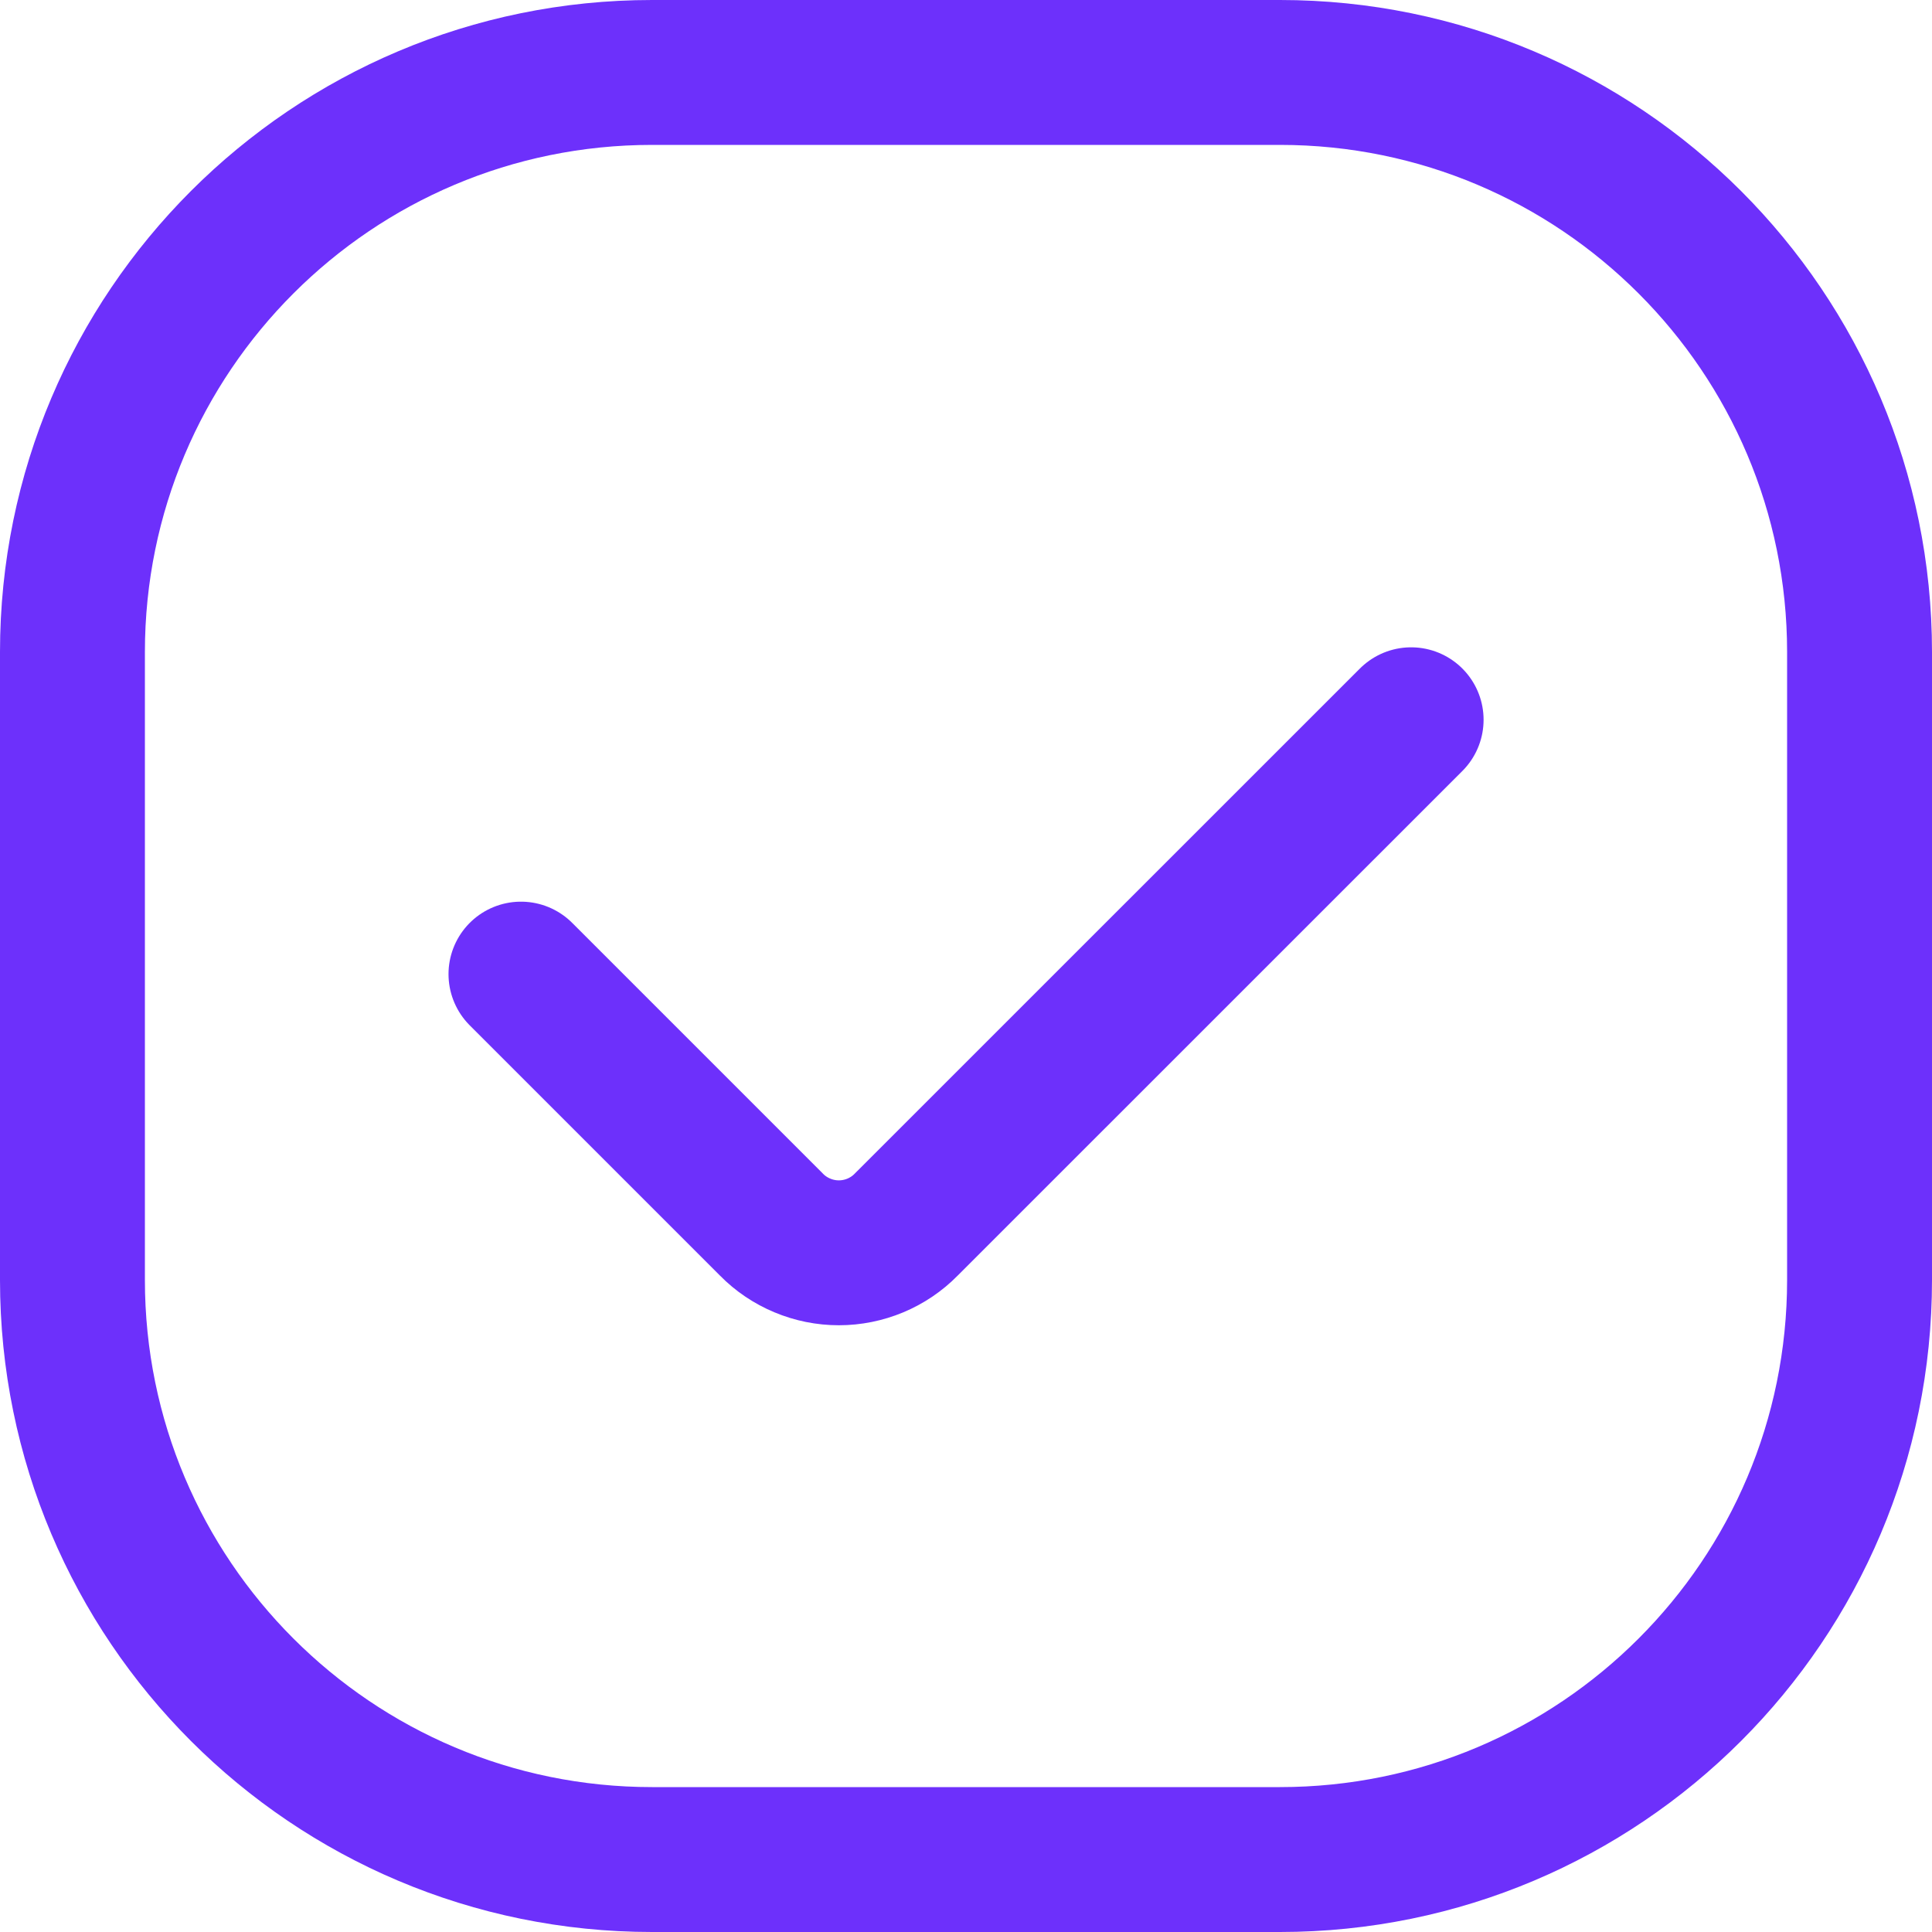 <svg width="20" height="20" viewBox="0 0 20 20" fill="none" xmlns="http://www.w3.org/2000/svg">
<path d="M5.393 10.084L7.986 12.677C8.077 12.77 8.186 12.843 8.306 12.893C8.425 12.943 8.554 12.969 8.684 12.969C8.813 12.969 8.942 12.943 9.062 12.893C9.181 12.843 9.29 12.77 9.381 12.677L14.608 7.451" stroke="#6D30FB" stroke-width="1.5" stroke-linecap="round" stroke-linejoin="round"/>
<path d="M13.25 0.75H6.75C3.436 0.75 0.75 3.436 0.75 6.75V13.25C0.75 16.564 3.436 19.25 6.75 19.25H13.25C16.564 19.25 19.25 16.564 19.25 13.25V6.75C19.25 3.436 16.564 0.75 13.25 0.75Z" stroke="#6D30FB" stroke-width="1.5"/>
</svg>
